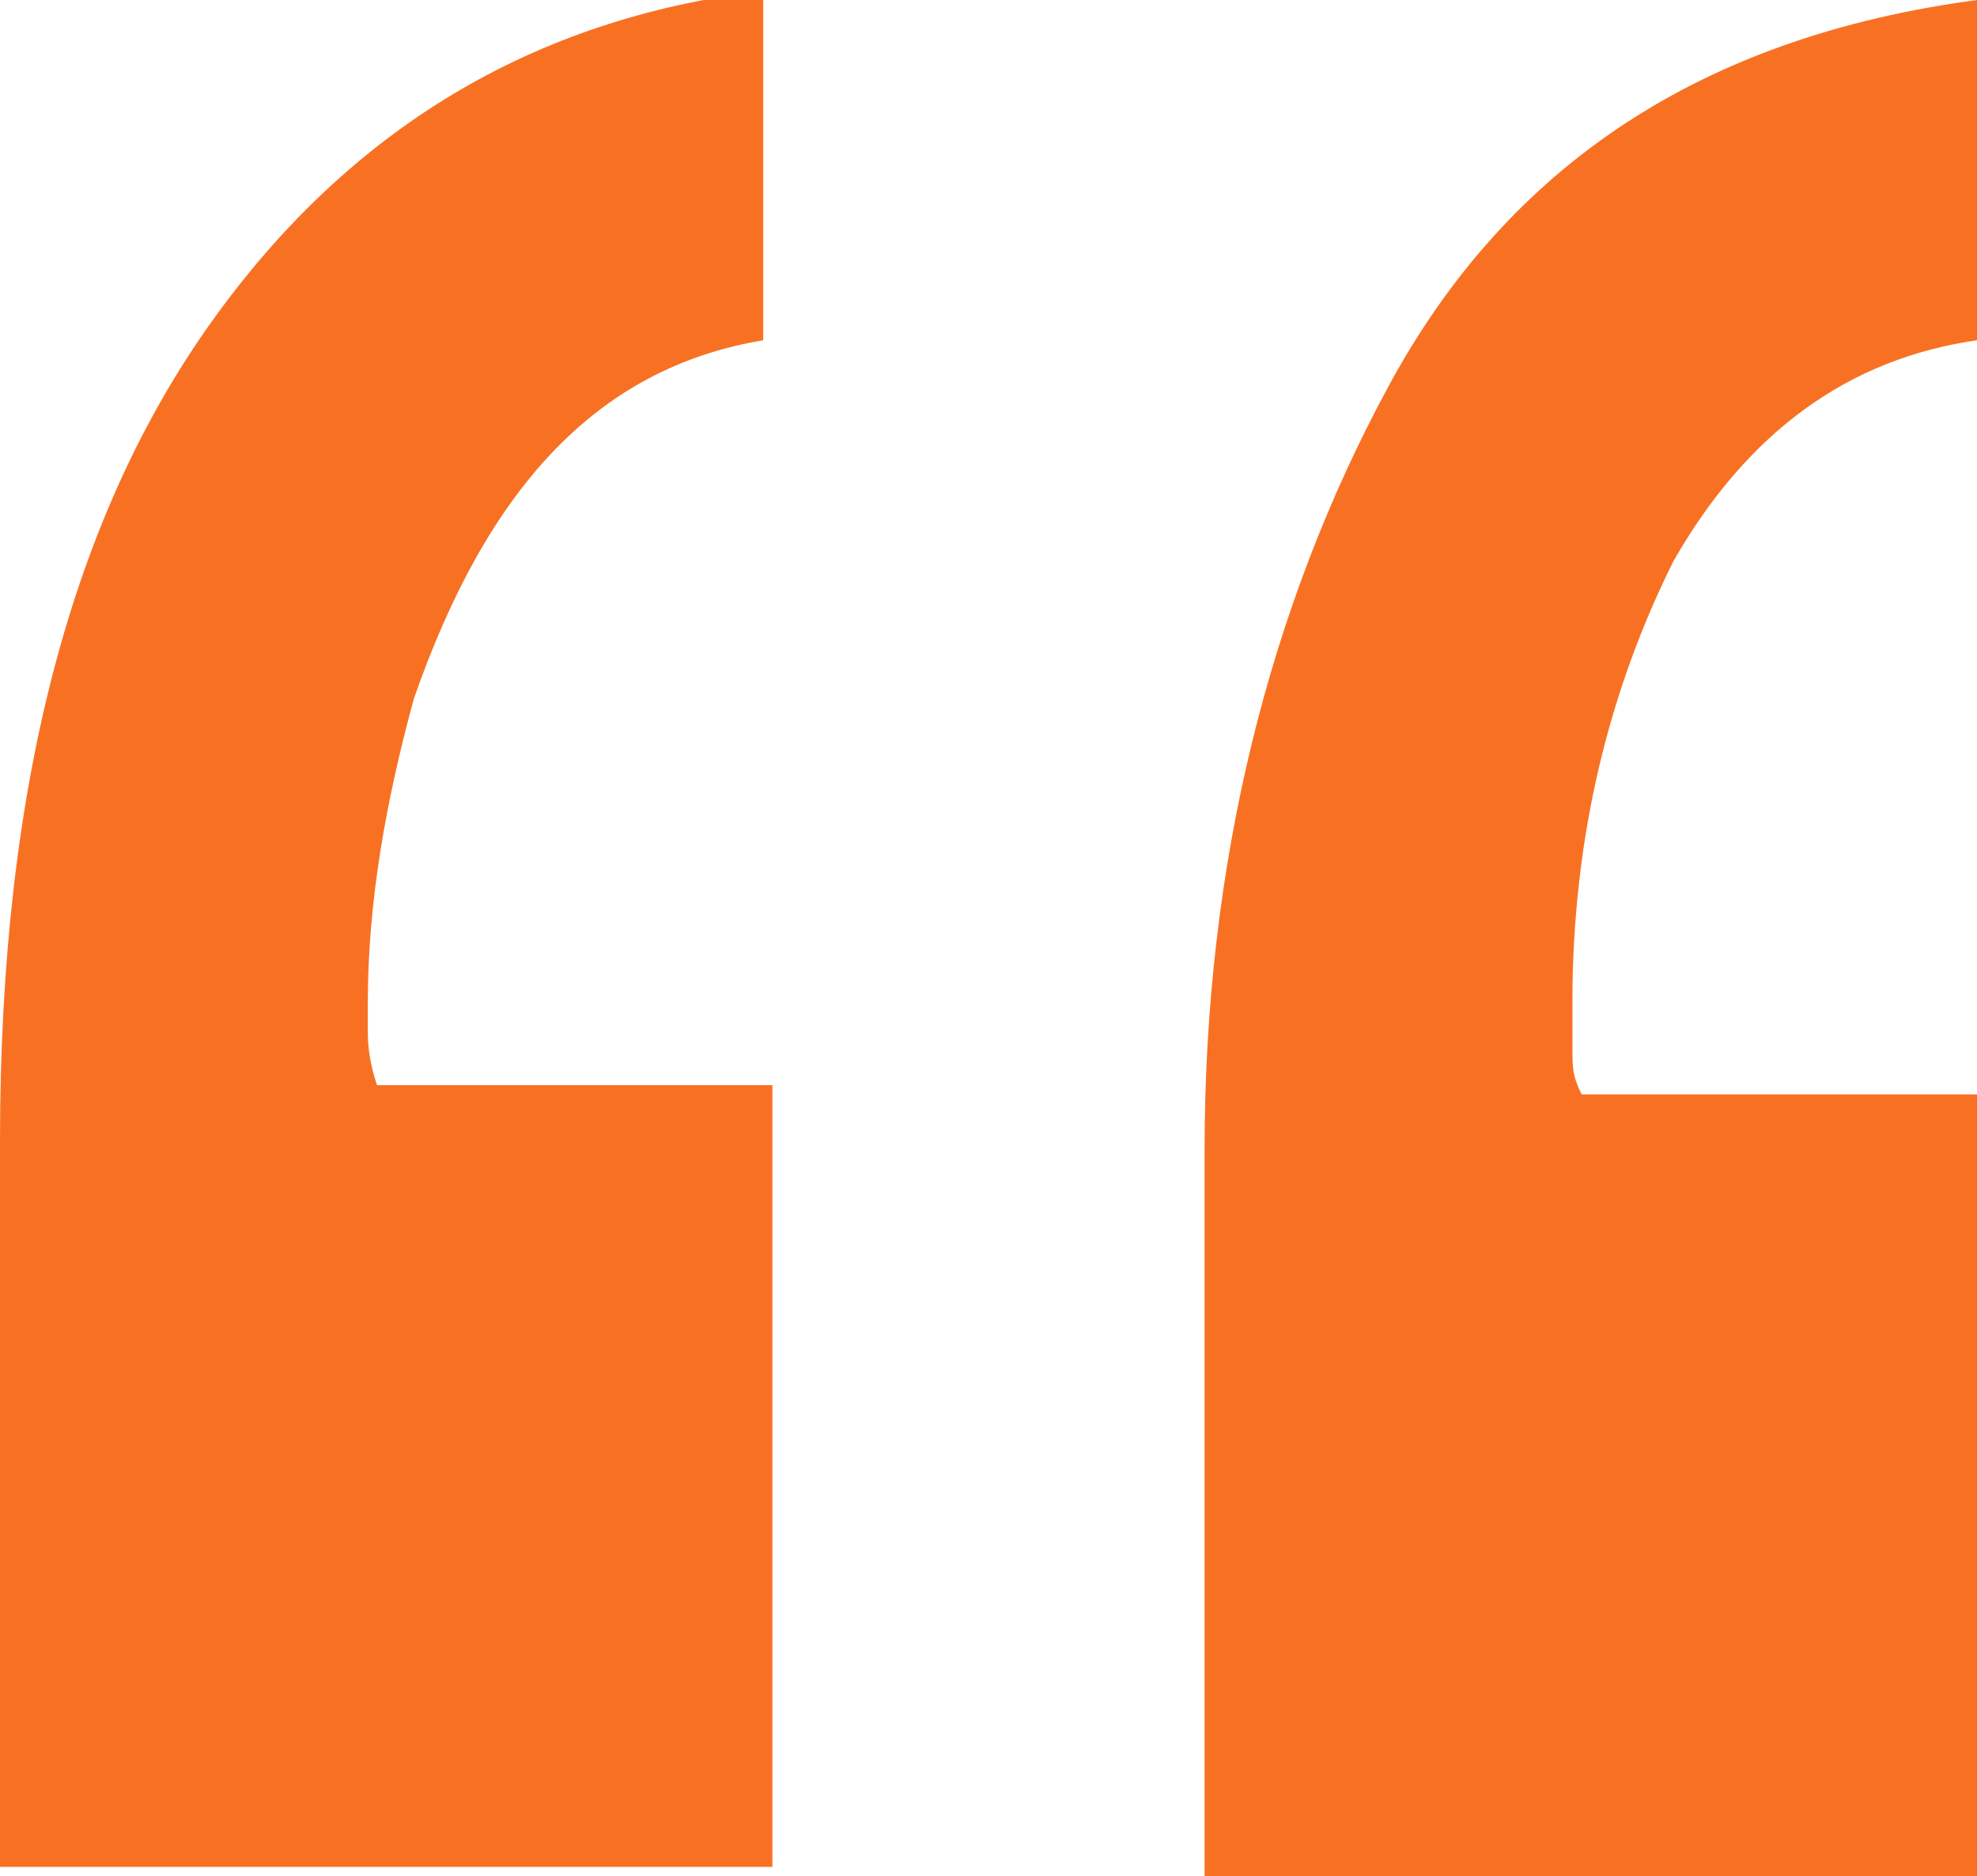 <?xml version="1.0" encoding="utf-8"?>
<!-- Generator: Adobe Illustrator 28.1.0, SVG Export Plug-In . SVG Version: 6.00 Build 0)  -->
<svg version="1.1" id="Layer_1" xmlns="http://www.w3.org/2000/svg" xmlns:xlink="http://www.w3.org/1999/xlink" x="0px" y="0px"
	 viewBox="0 0 21.5 20.4" style="enable-background:new 0 0 21.5 20.4;" xml:space="preserve">
<style type="text/css">
	.st0{enable-background:new    ;}
	.st1{fill:#F87123;}
</style>
<g class="st0">
	<path class="st1" d="M8.3,3.7C6.5,4,5.3,5.3,4.5,7.6C4.2,8.7,4,9.8,4,10.9c0,0.1,0,0.2,0,0.3c0,0.1,0,0.3,0.1,0.6h4.3v8.5H0v-7.9
		c0-3.9,0.8-6.8,2.3-8.9c1.5-2.1,3.5-3.3,6-3.6V3.7z M21.5,3.7c-1.4,0.2-2.5,1-3.3,2.4c-0.7,1.4-1.1,3-1.1,4.8c0,0.2,0,0.3,0,0.5
		c0,0.2,0,0.3,0.1,0.5h4.3v8.5h-8.4v-7.9c0-3.1,0.7-5.9,2-8.3c1.3-2.4,3.4-3.8,6.4-4.2V3.7z"/>
</g>
</svg>
